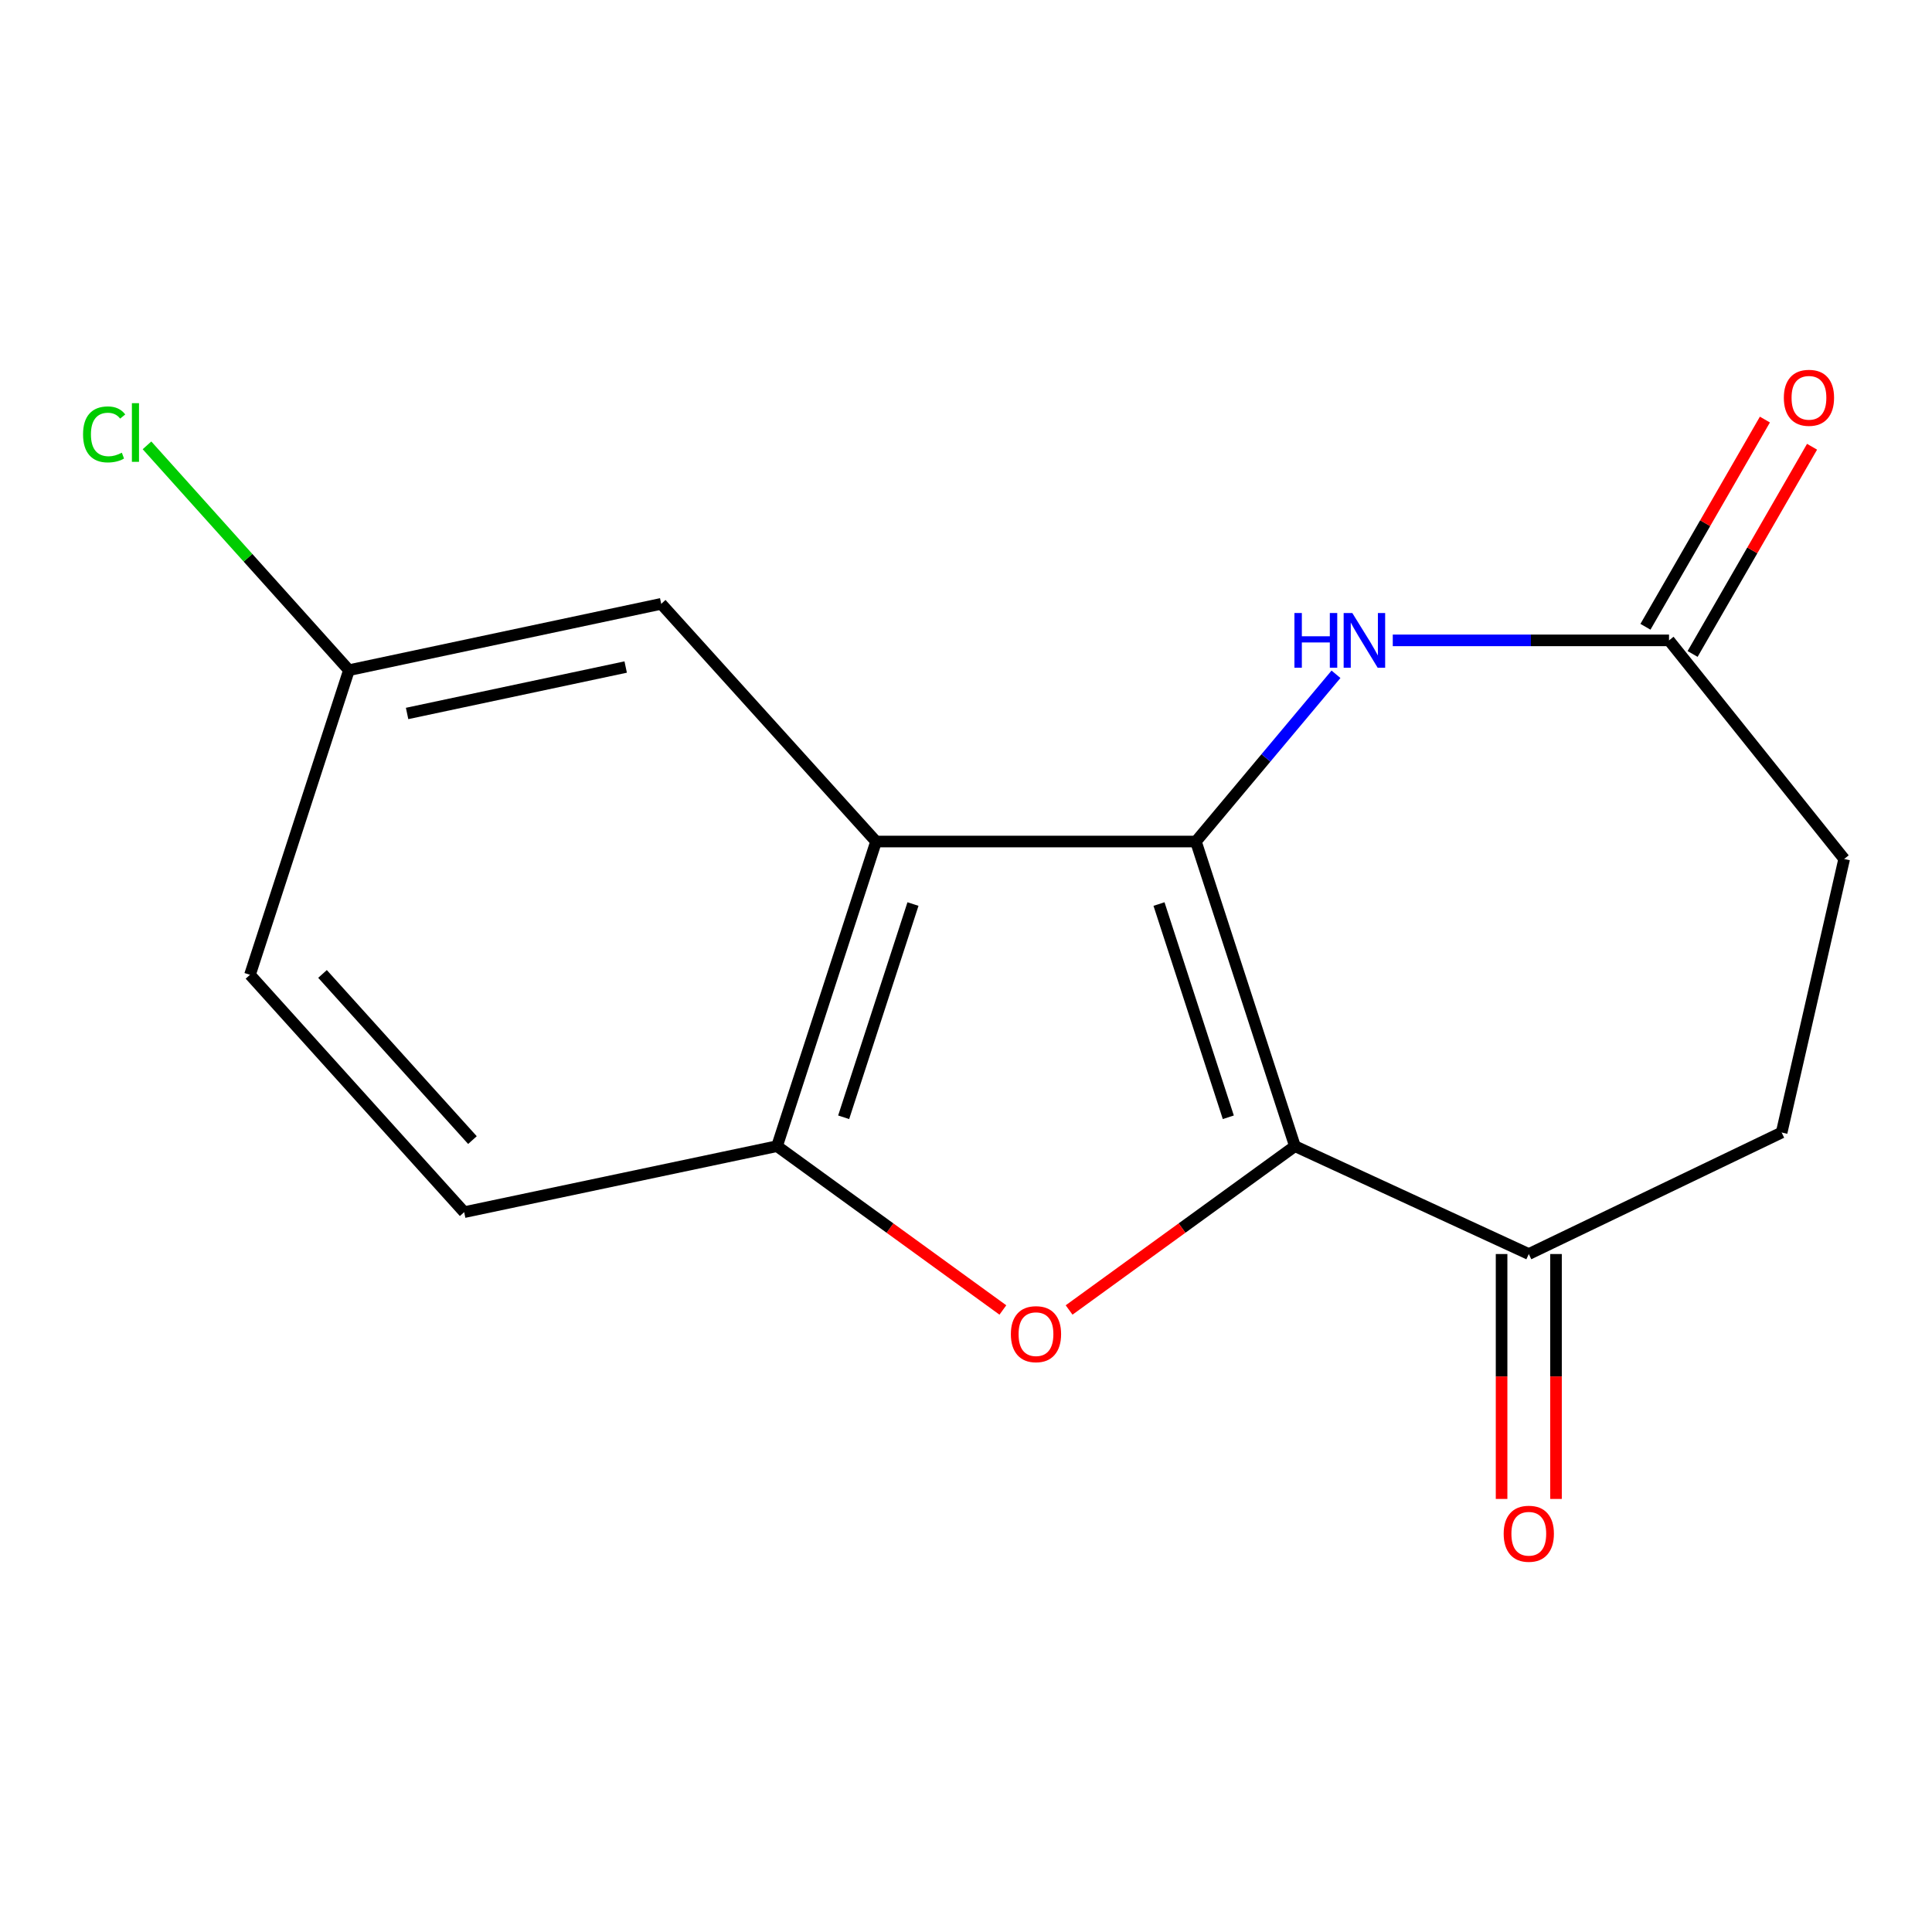 <?xml version='1.0' encoding='iso-8859-1'?>
<svg version='1.1' baseProfile='full'
              xmlns='http://www.w3.org/2000/svg'
                      xmlns:rdkit='http://www.rdkit.org/xml'
                      xmlns:xlink='http://www.w3.org/1999/xlink'
                  xml:space='preserve'
width='1000px' height='1000px' viewBox='0 0 1000 1000'>
<!-- END OF HEADER -->
<rect style='opacity:1.0;fill:#FFFFFF;stroke:none' width='1000' height='1000' x='0' y='0'> </rect>
<path class='bond-0' d='M 618.997,435.573 L 670.25,593.245' style='fill:none;fill-rule:evenodd;stroke:#000000;stroke-width:6px;stroke-linecap:butt;stroke-linejoin:miter;stroke-opacity:1' />
<path class='bond-0' d='M 599.895,467.932 L 635.772,578.303' style='fill:none;fill-rule:evenodd;stroke:#000000;stroke-width:6px;stroke-linecap:butt;stroke-linejoin:miter;stroke-opacity:1' />
<path class='bond-1' d='M 618.997,435.573 L 453.452,435.573' style='fill:none;fill-rule:evenodd;stroke:#000000;stroke-width:6px;stroke-linecap:butt;stroke-linejoin:miter;stroke-opacity:1' />
<path class='bond-3' d='M 618.997,435.573 L 655.252,392.291' style='fill:none;fill-rule:evenodd;stroke:#000000;stroke-width:6px;stroke-linecap:butt;stroke-linejoin:miter;stroke-opacity:1' />
<path class='bond-3' d='M 655.252,392.291 L 691.508,349.01' style='fill:none;fill-rule:evenodd;stroke:#0000FF;stroke-width:6px;stroke-linecap:butt;stroke-linejoin:miter;stroke-opacity:1' />
<path class='bond-2' d='M 670.25,593.245 L 611.807,635.645' style='fill:none;fill-rule:evenodd;stroke:#000000;stroke-width:6px;stroke-linecap:butt;stroke-linejoin:miter;stroke-opacity:1' />
<path class='bond-2' d='M 611.807,635.645 L 553.364,678.044' style='fill:none;fill-rule:evenodd;stroke:#FF0000;stroke-width:6px;stroke-linecap:butt;stroke-linejoin:miter;stroke-opacity:1' />
<path class='bond-5' d='M 670.25,593.245 L 791.302,649.084' style='fill:none;fill-rule:evenodd;stroke:#000000;stroke-width:6px;stroke-linecap:butt;stroke-linejoin:miter;stroke-opacity:1' />
<path class='bond-4' d='M 453.452,435.573 L 402.199,593.245' style='fill:none;fill-rule:evenodd;stroke:#000000;stroke-width:6px;stroke-linecap:butt;stroke-linejoin:miter;stroke-opacity:1' />
<path class='bond-4' d='M 472.554,467.932 L 436.677,578.303' style='fill:none;fill-rule:evenodd;stroke:#000000;stroke-width:6px;stroke-linecap:butt;stroke-linejoin:miter;stroke-opacity:1' />
<path class='bond-7' d='M 453.452,435.573 L 342.244,312.549' style='fill:none;fill-rule:evenodd;stroke:#000000;stroke-width:6px;stroke-linecap:butt;stroke-linejoin:miter;stroke-opacity:1' />
<path class='bond-16' d='M 519.085,678.044 L 460.642,635.645' style='fill:none;fill-rule:evenodd;stroke:#FF0000;stroke-width:6px;stroke-linecap:butt;stroke-linejoin:miter;stroke-opacity:1' />
<path class='bond-16' d='M 460.642,635.645 L 402.199,593.245' style='fill:none;fill-rule:evenodd;stroke:#000000;stroke-width:6px;stroke-linecap:butt;stroke-linejoin:miter;stroke-opacity:1' />
<path class='bond-6' d='M 720.895,331.454 L 792.39,331.454' style='fill:none;fill-rule:evenodd;stroke:#0000FF;stroke-width:6px;stroke-linecap:butt;stroke-linejoin:miter;stroke-opacity:1' />
<path class='bond-6' d='M 792.39,331.454 L 863.886,331.454' style='fill:none;fill-rule:evenodd;stroke:#000000;stroke-width:6px;stroke-linecap:butt;stroke-linejoin:miter;stroke-opacity:1' />
<path class='bond-8' d='M 402.199,593.245 L 240.254,627.409' style='fill:none;fill-rule:evenodd;stroke:#000000;stroke-width:6px;stroke-linecap:butt;stroke-linejoin:miter;stroke-opacity:1' />
<path class='bond-10' d='M 777.217,649.084 L 777.217,712.465' style='fill:none;fill-rule:evenodd;stroke:#000000;stroke-width:6px;stroke-linecap:butt;stroke-linejoin:miter;stroke-opacity:1' />
<path class='bond-10' d='M 777.217,712.465 L 777.217,775.845' style='fill:none;fill-rule:evenodd;stroke:#FF0000;stroke-width:6px;stroke-linecap:butt;stroke-linejoin:miter;stroke-opacity:1' />
<path class='bond-10' d='M 805.387,649.084 L 805.387,712.465' style='fill:none;fill-rule:evenodd;stroke:#000000;stroke-width:6px;stroke-linecap:butt;stroke-linejoin:miter;stroke-opacity:1' />
<path class='bond-10' d='M 805.387,712.465 L 805.387,775.845' style='fill:none;fill-rule:evenodd;stroke:#FF0000;stroke-width:6px;stroke-linecap:butt;stroke-linejoin:miter;stroke-opacity:1' />
<path class='bond-11' d='M 791.302,649.084 L 922.182,586.187' style='fill:none;fill-rule:evenodd;stroke:#000000;stroke-width:6px;stroke-linecap:butt;stroke-linejoin:miter;stroke-opacity:1' />
<path class='bond-9' d='M 876.088,338.489 L 907.003,284.863' style='fill:none;fill-rule:evenodd;stroke:#000000;stroke-width:6px;stroke-linecap:butt;stroke-linejoin:miter;stroke-opacity:1' />
<path class='bond-9' d='M 907.003,284.863 L 937.917,231.237' style='fill:none;fill-rule:evenodd;stroke:#FF0000;stroke-width:6px;stroke-linecap:butt;stroke-linejoin:miter;stroke-opacity:1' />
<path class='bond-9' d='M 851.683,324.42 L 882.598,270.794' style='fill:none;fill-rule:evenodd;stroke:#000000;stroke-width:6px;stroke-linecap:butt;stroke-linejoin:miter;stroke-opacity:1' />
<path class='bond-9' d='M 882.598,270.794 L 913.512,217.168' style='fill:none;fill-rule:evenodd;stroke:#FF0000;stroke-width:6px;stroke-linecap:butt;stroke-linejoin:miter;stroke-opacity:1' />
<path class='bond-12' d='M 863.886,331.454 L 954.545,444.603' style='fill:none;fill-rule:evenodd;stroke:#000000;stroke-width:6px;stroke-linecap:butt;stroke-linejoin:miter;stroke-opacity:1' />
<path class='bond-13' d='M 342.244,312.549 L 180.612,346.885' style='fill:none;fill-rule:evenodd;stroke:#000000;stroke-width:6px;stroke-linecap:butt;stroke-linejoin:miter;stroke-opacity:1' />
<path class='bond-13' d='M 323.853,345.255 L 210.711,369.29' style='fill:none;fill-rule:evenodd;stroke:#000000;stroke-width:6px;stroke-linecap:butt;stroke-linejoin:miter;stroke-opacity:1' />
<path class='bond-18' d='M 240.254,627.409 L 129.39,504.558' style='fill:none;fill-rule:evenodd;stroke:#000000;stroke-width:6px;stroke-linecap:butt;stroke-linejoin:miter;stroke-opacity:1' />
<path class='bond-18' d='M 244.538,590.109 L 166.933,504.113' style='fill:none;fill-rule:evenodd;stroke:#000000;stroke-width:6px;stroke-linecap:butt;stroke-linejoin:miter;stroke-opacity:1' />
<path class='bond-17' d='M 922.182,586.187 L 954.545,444.603' style='fill:none;fill-rule:evenodd;stroke:#000000;stroke-width:6px;stroke-linecap:butt;stroke-linejoin:miter;stroke-opacity:1' />
<path class='bond-14' d='M 180.612,346.885 L 129.39,504.558' style='fill:none;fill-rule:evenodd;stroke:#000000;stroke-width:6px;stroke-linecap:butt;stroke-linejoin:miter;stroke-opacity:1' />
<path class='bond-15' d='M 180.612,346.885 L 128.348,288.699' style='fill:none;fill-rule:evenodd;stroke:#000000;stroke-width:6px;stroke-linecap:butt;stroke-linejoin:miter;stroke-opacity:1' />
<path class='bond-15' d='M 128.348,288.699 L 76.083,230.512' style='fill:none;fill-rule:evenodd;stroke:#00CC00;stroke-width:6px;stroke-linecap:butt;stroke-linejoin:miter;stroke-opacity:1' />
<path  class='atom-3' d='M 523.224 690.558
Q 523.224 683.758, 526.584 679.958
Q 529.944 676.158, 536.224 676.158
Q 542.504 676.158, 545.864 679.958
Q 549.224 683.758, 549.224 690.558
Q 549.224 697.438, 545.824 701.358
Q 542.424 705.238, 536.224 705.238
Q 529.984 705.238, 526.584 701.358
Q 523.224 697.478, 523.224 690.558
M 536.224 702.038
Q 540.544 702.038, 542.864 699.158
Q 545.224 696.238, 545.224 690.558
Q 545.224 684.998, 542.864 682.198
Q 540.544 679.358, 536.224 679.358
Q 531.904 679.358, 529.544 682.158
Q 527.224 684.958, 527.224 690.558
Q 527.224 696.278, 529.544 699.158
Q 531.904 702.038, 536.224 702.038
' fill='#FF0000'/>
<path  class='atom-4' d='M 669.993 317.294
L 673.833 317.294
L 673.833 329.334
L 688.313 329.334
L 688.313 317.294
L 692.153 317.294
L 692.153 345.614
L 688.313 345.614
L 688.313 332.534
L 673.833 332.534
L 673.833 345.614
L 669.993 345.614
L 669.993 317.294
' fill='#0000FF'/>
<path  class='atom-4' d='M 699.953 317.294
L 709.233 332.294
Q 710.153 333.774, 711.633 336.454
Q 713.113 339.134, 713.193 339.294
L 713.193 317.294
L 716.953 317.294
L 716.953 345.614
L 713.073 345.614
L 703.113 329.214
Q 701.953 327.294, 700.713 325.094
Q 699.513 322.894, 699.153 322.214
L 699.153 345.614
L 695.473 345.614
L 695.473 317.294
L 699.953 317.294
' fill='#0000FF'/>
<path  class='atom-10' d='M 923.313 205.897
Q 923.313 199.097, 926.673 195.297
Q 930.033 191.497, 936.313 191.497
Q 942.593 191.497, 945.953 195.297
Q 949.313 199.097, 949.313 205.897
Q 949.313 212.777, 945.913 216.697
Q 942.513 220.577, 936.313 220.577
Q 930.073 220.577, 926.673 216.697
Q 923.313 212.817, 923.313 205.897
M 936.313 217.377
Q 940.633 217.377, 942.953 214.497
Q 945.313 211.577, 945.313 205.897
Q 945.313 200.337, 942.953 197.537
Q 940.633 194.697, 936.313 194.697
Q 931.993 194.697, 929.633 197.497
Q 927.313 200.297, 927.313 205.897
Q 927.313 211.617, 929.633 214.497
Q 931.993 217.377, 936.313 217.377
' fill='#FF0000'/>
<path  class='atom-11' d='M 778.302 793.863
Q 778.302 787.063, 781.662 783.263
Q 785.022 779.463, 791.302 779.463
Q 797.582 779.463, 800.942 783.263
Q 804.302 787.063, 804.302 793.863
Q 804.302 800.743, 800.902 804.663
Q 797.502 808.543, 791.302 808.543
Q 785.062 808.543, 781.662 804.663
Q 778.302 800.783, 778.302 793.863
M 791.302 805.343
Q 795.622 805.343, 797.942 802.463
Q 800.302 799.543, 800.302 793.863
Q 800.302 788.303, 797.942 785.503
Q 795.622 782.663, 791.302 782.663
Q 786.982 782.663, 784.622 785.463
Q 782.302 788.263, 782.302 793.863
Q 782.302 799.583, 784.622 802.463
Q 786.982 805.343, 791.302 805.343
' fill='#FF0000'/>
<path  class='atom-16' d='M 42.989 224.841
Q 42.989 217.801, 46.269 214.121
Q 49.589 210.401, 55.869 210.401
Q 61.709 210.401, 64.829 214.521
L 62.189 216.681
Q 59.909 213.681, 55.869 213.681
Q 51.589 213.681, 49.309 216.561
Q 47.069 219.401, 47.069 224.841
Q 47.069 230.441, 49.389 233.321
Q 51.749 236.201, 56.309 236.201
Q 59.429 236.201, 63.069 234.321
L 64.189 237.321
Q 62.709 238.281, 60.469 238.841
Q 58.229 239.401, 55.749 239.401
Q 49.589 239.401, 46.269 235.641
Q 42.989 231.881, 42.989 224.841
' fill='#00CC00'/>
<path  class='atom-16' d='M 68.269 208.681
L 71.949 208.681
L 71.949 239.041
L 68.269 239.041
L 68.269 208.681
' fill='#00CC00'/>
</svg>
